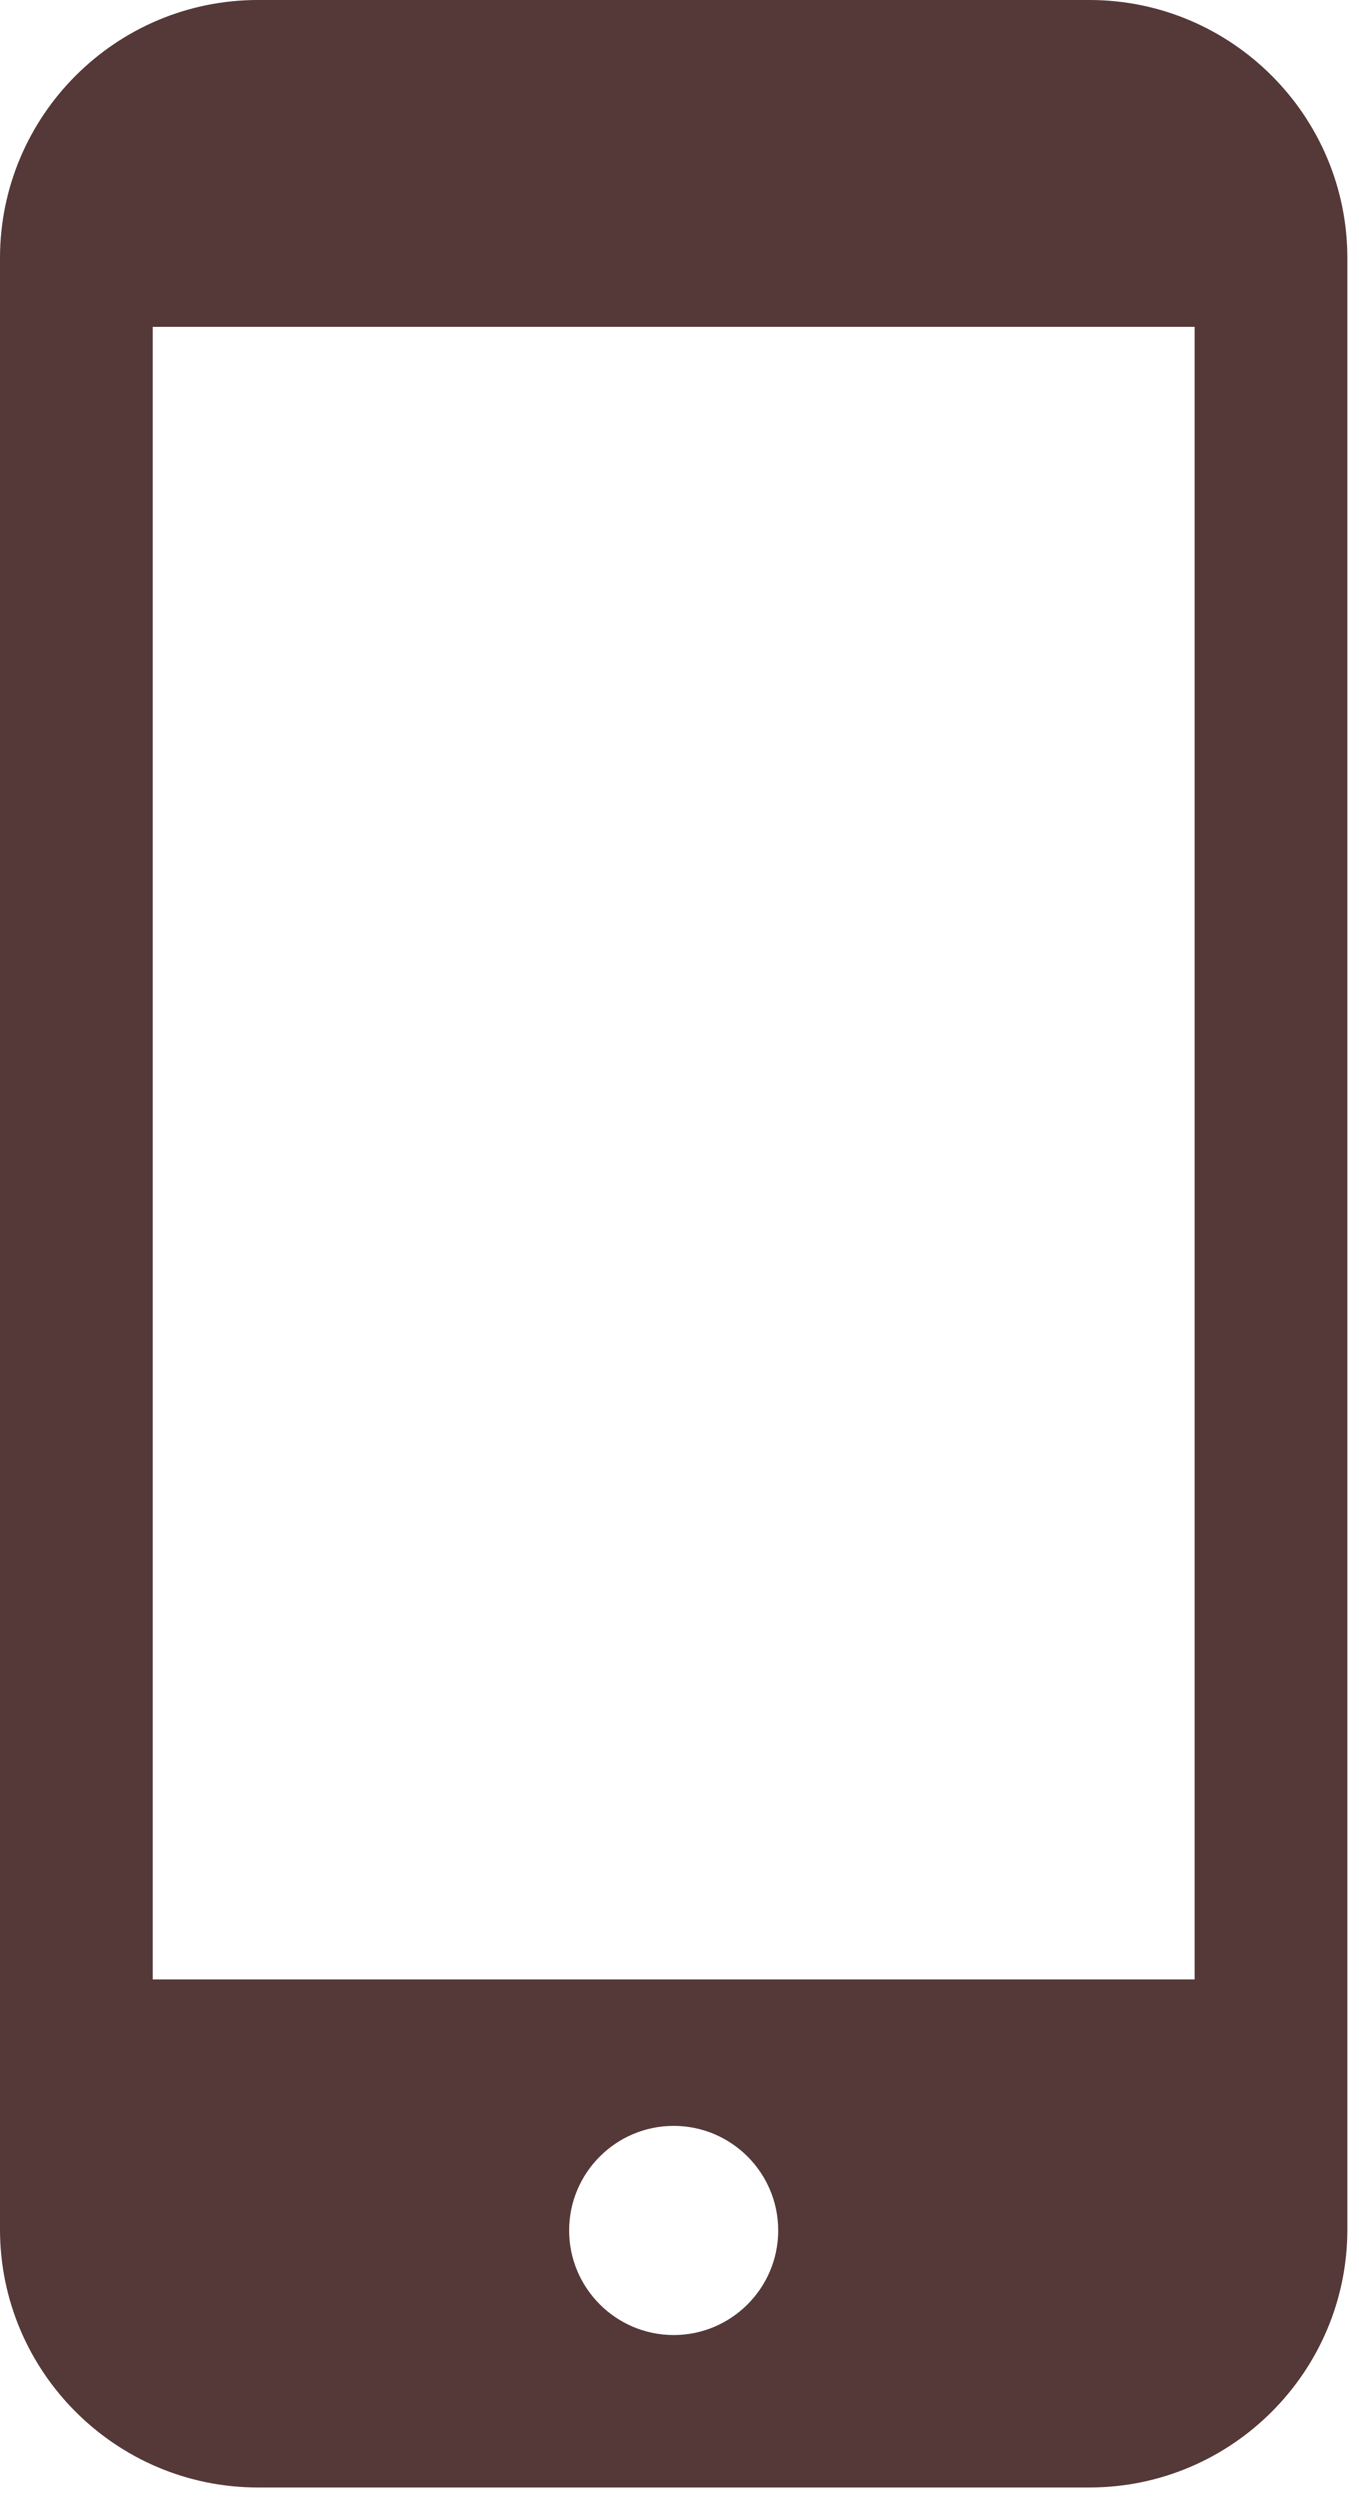<?xml version="1.0" encoding="UTF-8"?> <svg xmlns="http://www.w3.org/2000/svg" width="62" height="114" viewBox="0 0 62 114" fill="none"><path d="M49.7 0H11.769C5.28 0 0 5.279 0 11.769V101.666C0 108.155 5.28 113.435 11.769 113.435H49.7C56.189 113.435 61.469 108.155 61.469 101.667V11.769C61.469 5.279 56.189 0 49.7 0ZM30.734 106.483C28.105 106.483 25.965 104.343 25.965 101.714C25.965 99.084 28.104 96.945 30.734 96.945C33.364 96.945 35.503 99.084 35.503 101.714C35.503 104.343 33.364 106.483 30.734 106.483ZM54.501 14.904V90.266H6.967V14.904H54.501Z" fill="#553838"></path></svg> 